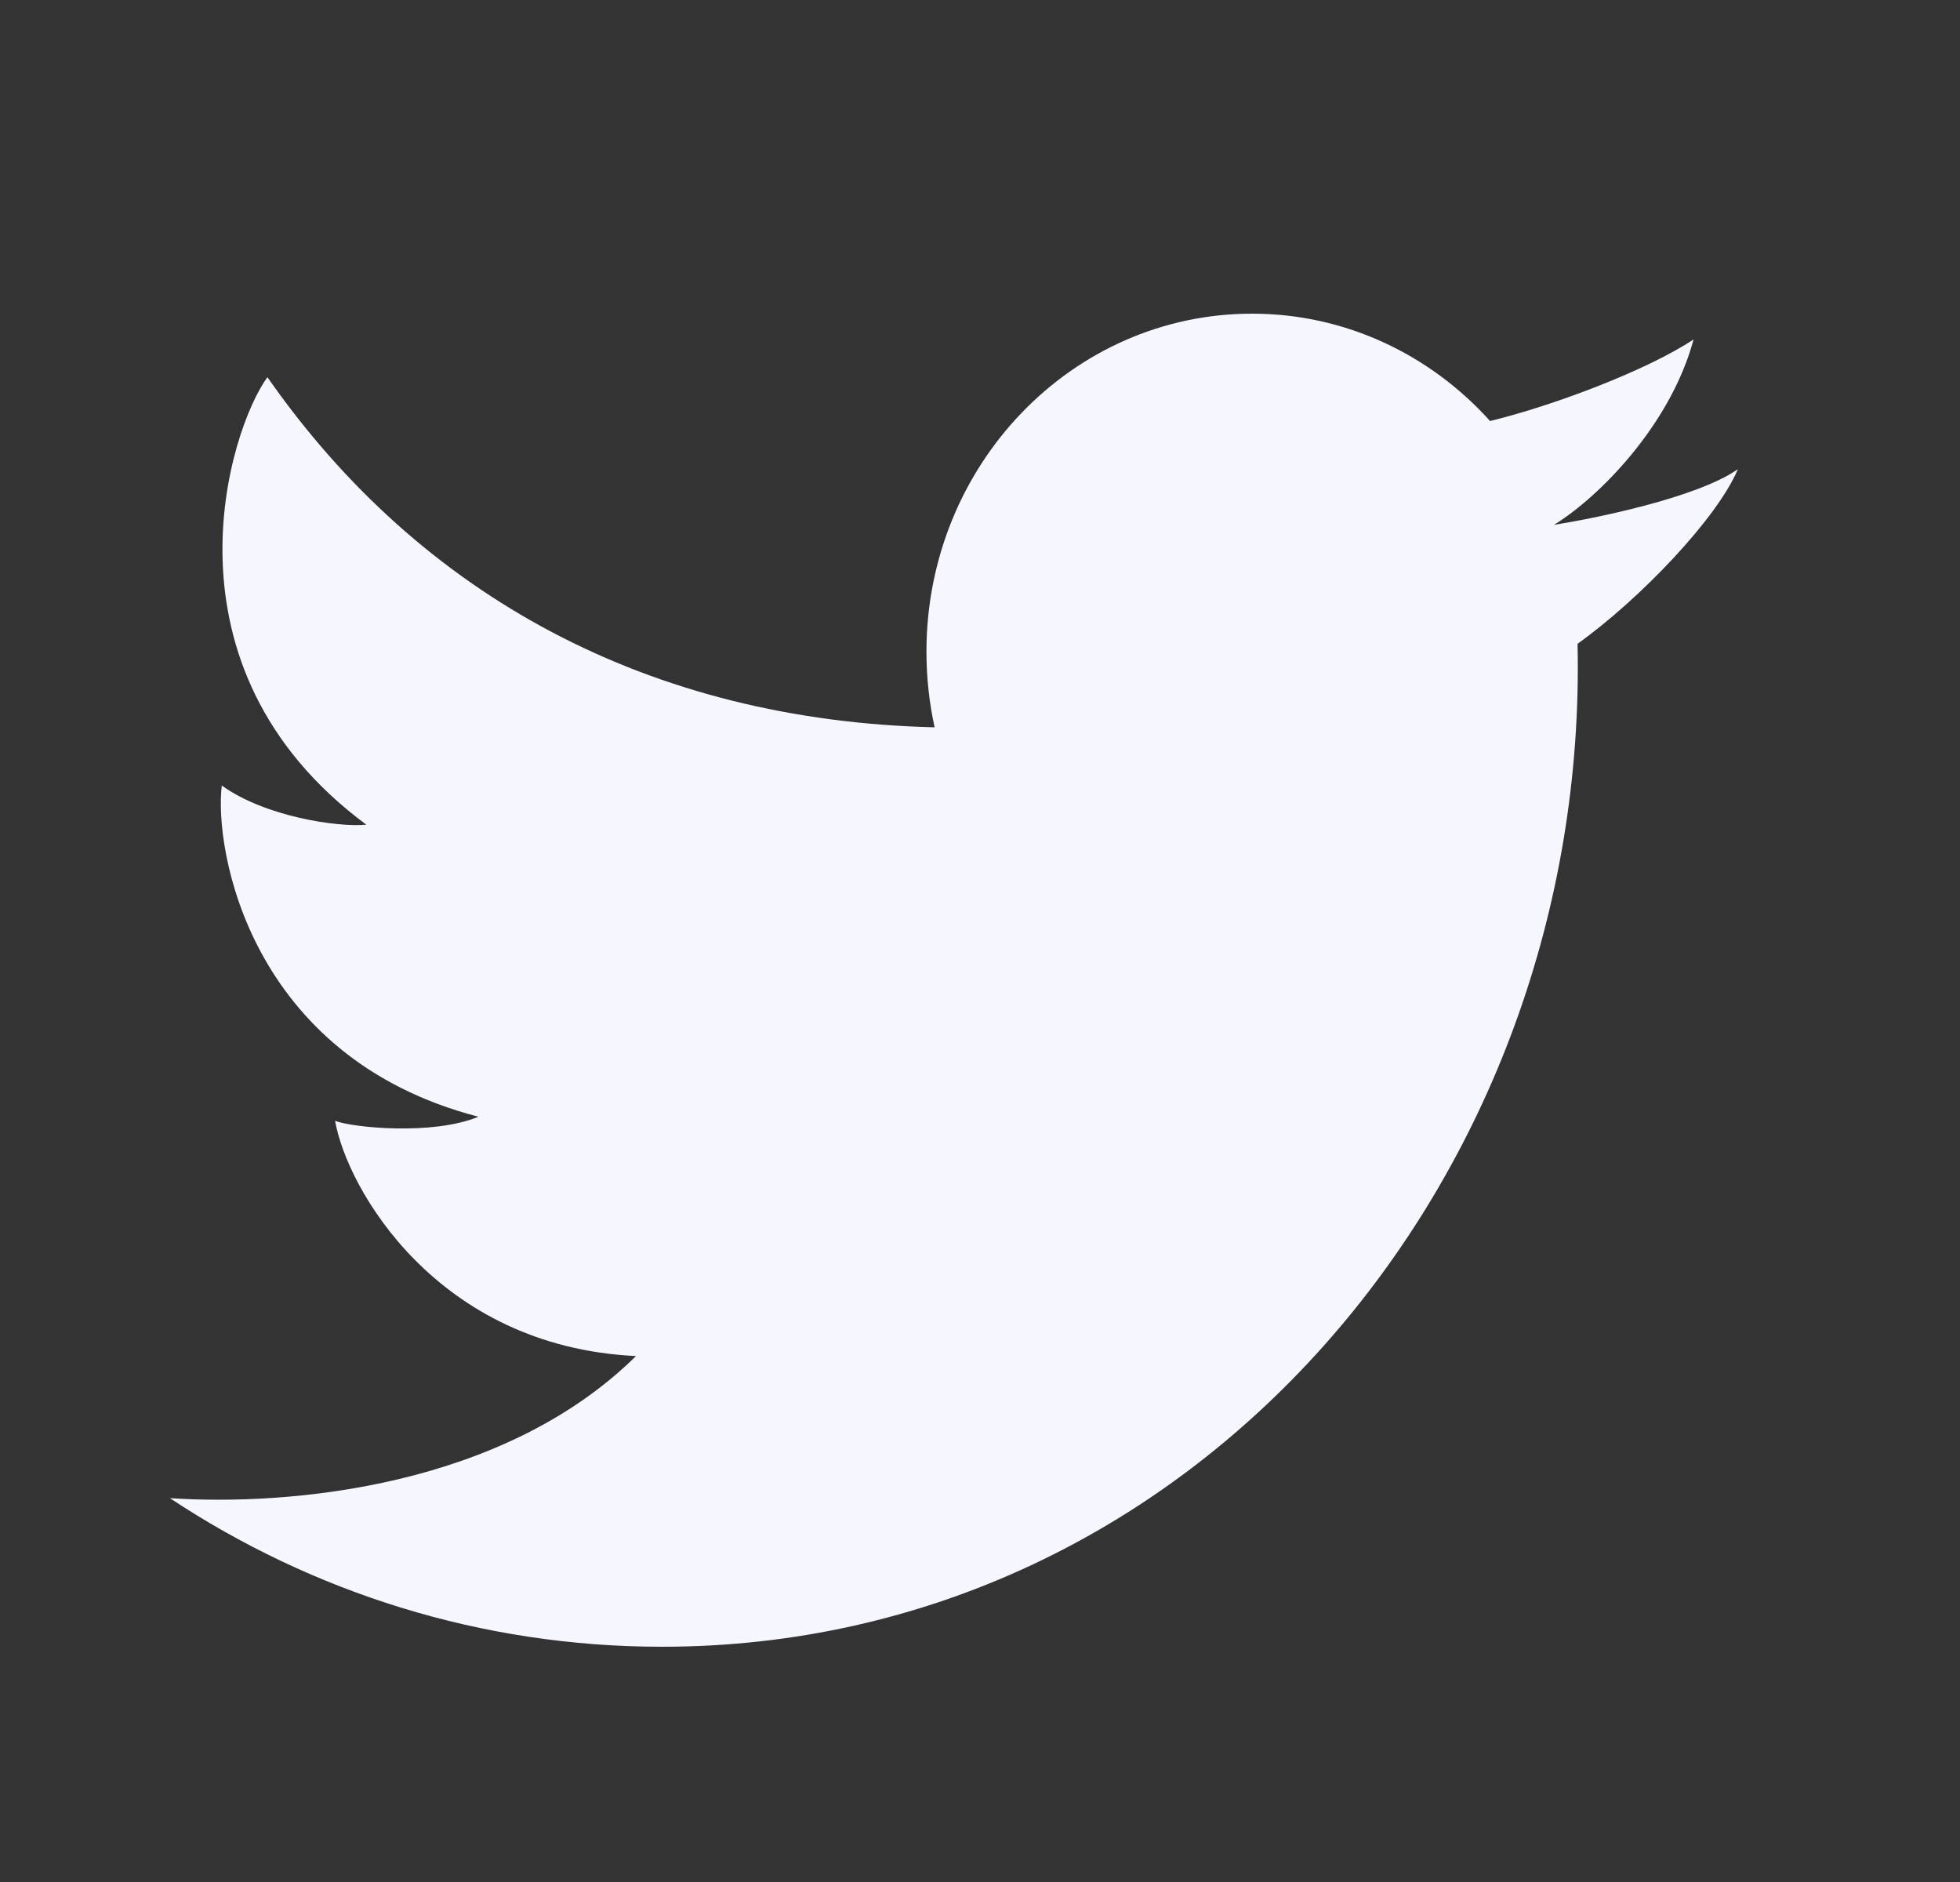 <svg width="25" height="24" viewBox="0 0 25 24" fill="none" xmlns="http://www.w3.org/2000/svg">
<rect x="0" y="0" width="25" height="24" fill="#333333" stroke="none"/>
<path d="M8.444 21C6.134 21 3.98 20.305 2.167 19.105C3.706 19.208 6.422 18.961 8.112 17.293C5.57 17.172 4.424 15.155 4.274 14.293C4.49 14.379 5.52 14.483 6.102 14.241C3.178 13.483 2.729 10.828 2.829 10.017C3.377 10.414 4.308 10.552 4.673 10.517C1.949 8.5 2.929 5.466 3.411 4.81C5.366 7.613 8.296 9.188 11.921 9.275C11.853 8.965 11.817 8.642 11.817 8.31C11.817 5.93 13.676 4 15.97 4C17.168 4 18.248 4.527 19.006 5.369C19.807 5.175 21.013 4.721 21.602 4.328C21.305 5.431 20.38 6.352 19.821 6.693C19.826 6.704 19.816 6.681 19.821 6.693C20.312 6.616 21.642 6.351 22.167 5.983C21.907 6.603 20.927 7.633 20.122 8.21C20.272 15.041 15.221 21 8.444 21Z" fill="#F5F6FE"/>
</svg>
